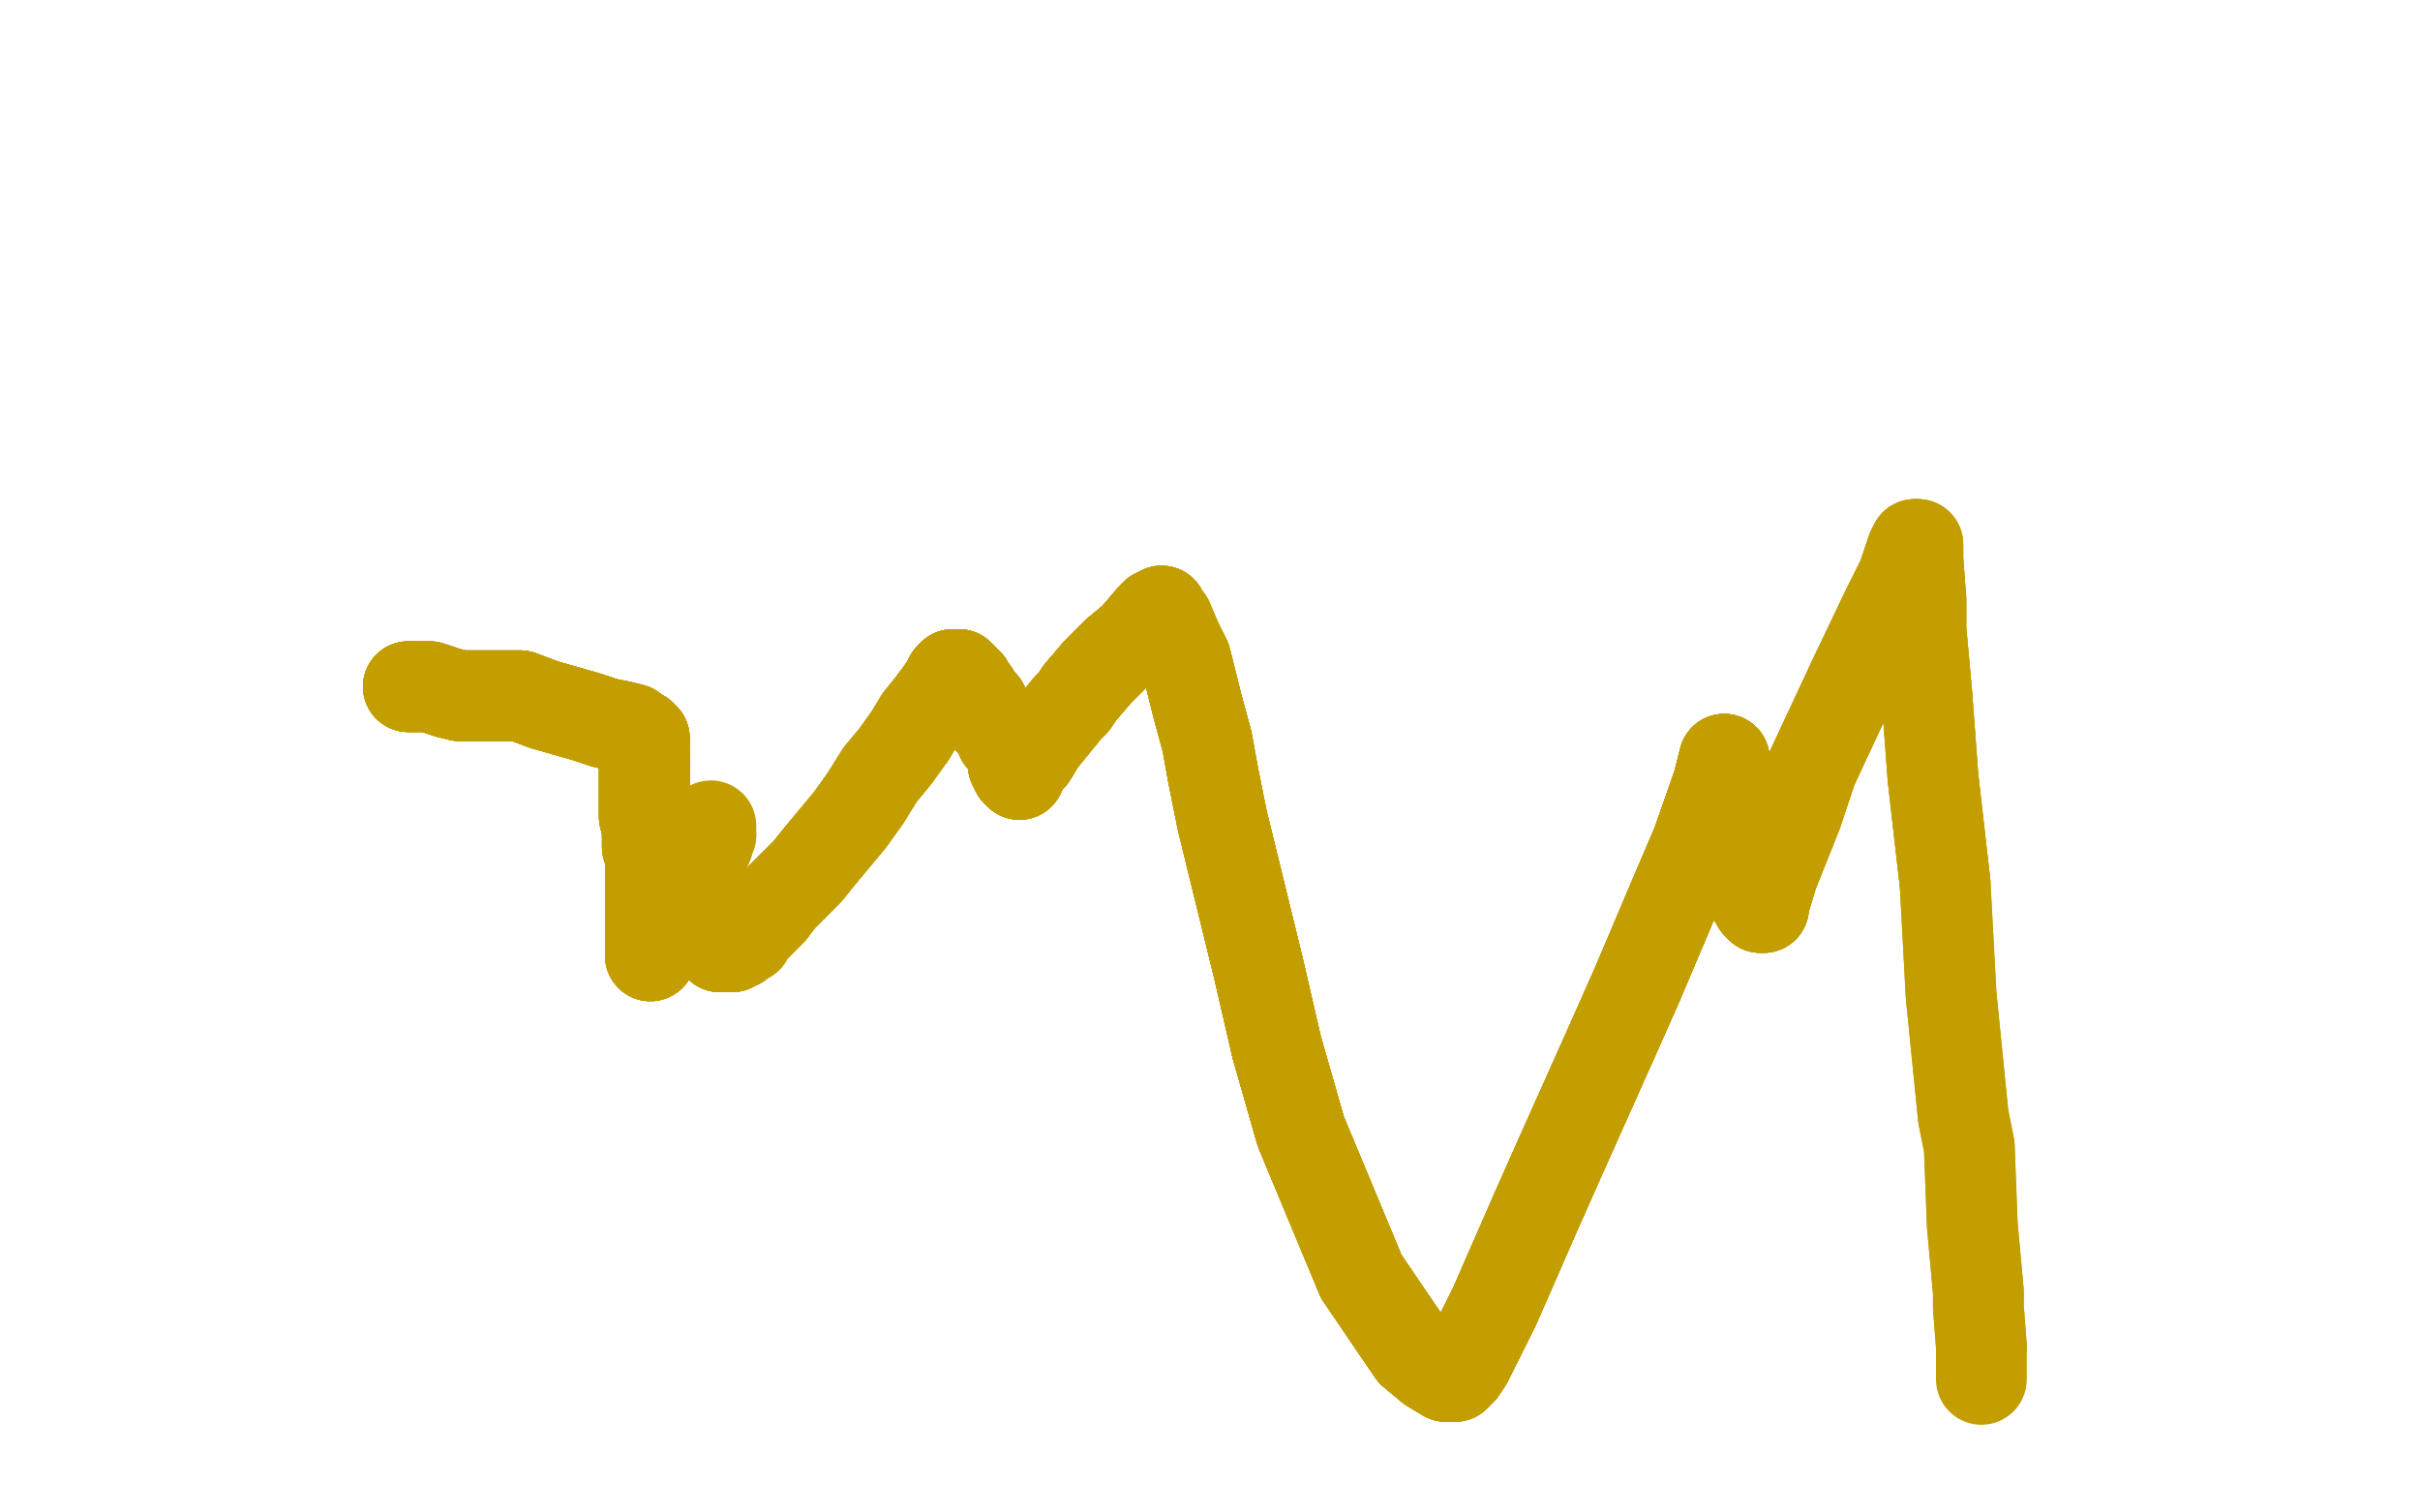 <?xml version="1.0" standalone="no"?>
<!DOCTYPE svg PUBLIC "-//W3C//DTD SVG 1.1//EN"
"http://www.w3.org/Graphics/SVG/1.1/DTD/svg11.dtd">

<svg width="800" height="500" version="1.1" xmlns="http://www.w3.org/2000/svg" xmlns:xlink="http://www.w3.org/1999/xlink" style="stroke-antialiasing: false"><desc>This SVG has been created on https://colorillo.com/</desc><rect x='0' y='0' width='800' height='500' style='fill: rgb(255,255,255); stroke-width:0' /><polyline points="135,227 137,227" style="fill: none; stroke: #c39e00; stroke-width: 30; stroke-linejoin: round; stroke-linecap: round; stroke-antialiasing: false; stroke-antialias: 0; opacity: 1.0"/>
<polyline points="135,227 137,227 140,227 142,227 145,228 148,229 152,230 156,230 161,230 165,230 172,230 180,233 187,235 194,237 200,239" style="fill: none; stroke: #c39e00; stroke-width: 30; stroke-linejoin: round; stroke-linecap: round; stroke-antialiasing: false; stroke-antialias: 0; opacity: 1.0"/>
<polyline points="135,227 137,227 140,227 142,227 145,228 148,229 152,230 156,230 161,230 165,230 172,230 180,233 187,235 194,237 200,239 205,240 209,241 210,243 212,243 213,244" style="fill: none; stroke: #c39e00; stroke-width: 30; stroke-linejoin: round; stroke-linecap: round; stroke-antialiasing: false; stroke-antialias: 0; opacity: 1.0"/>
<polyline points="135,227 137,227 140,227 142,227 145,228 148,229 152,230 156,230 161,230 165,230 172,230 180,233 187,235 194,237 200,239 205,240 209,241 210,243 212,243 213,244 213,246 213,248 213,250 213,251 213,252 213,254 213,259 213,261 213,264 213,267 213,270" style="fill: none; stroke: #c39e00; stroke-width: 30; stroke-linejoin: round; stroke-linecap: round; stroke-antialiasing: false; stroke-antialias: 0; opacity: 1.0"/>
<polyline points="135,227 137,227 140,227 142,227 145,228 148,229 152,230 156,230 161,230 165,230 172,230 180,233 187,235 194,237 200,239 205,240 209,241 210,243 212,243 213,244 213,246 213,248 213,250 213,251 213,252 213,254 213,259 213,261 213,264 213,267 213,270 214,274 214,277 214,280 215,283 215,286 215,289 215,291 215,296 215,299 215,301 215,303 215,306" style="fill: none; stroke: #c39e00; stroke-width: 30; stroke-linejoin: round; stroke-linecap: round; stroke-antialiasing: false; stroke-antialias: 0; opacity: 1.0"/>
<polyline points="135,227 137,227 140,227 142,227 145,228 148,229 152,230 156,230 161,230 165,230 172,230 180,233 187,235 194,237 200,239 205,240 209,241 210,243 212,243 213,244 213,246 213,248 213,250 213,251 213,252 213,254 213,259 213,261 213,264 213,267 213,270 214,274 214,277 214,280 215,283 215,286 215,289 215,291 215,296 215,299 215,301 215,303 215,306 215,308 215,311 215,312 215,313 215,315 215,316" style="fill: none; stroke: #c39e00; stroke-width: 30; stroke-linejoin: round; stroke-linecap: round; stroke-antialiasing: false; stroke-antialias: 0; opacity: 1.0"/>
<polyline points="209,241 210,243 212,243 213,244 213,246 213,248 213,250 213,251 213,252 213,254 213,259 213,261 213,264 213,267 213,270 214,274 214,277 214,280 215,283 215,286 215,289 215,291 215,296 215,299 215,301 215,303 215,306 215,308 215,311 215,312 215,313 215,315 215,316 216,314 217,312 218,310 220,308 221,306 224,303 224,301 226,300 227,298" style="fill: none; stroke: #c39e00; stroke-width: 30; stroke-linejoin: round; stroke-linecap: round; stroke-antialiasing: false; stroke-antialias: 0; opacity: 1.0"/>
<polyline points="213,252 213,254 213,259 213,261 213,264 213,267 213,270 214,274 214,277 214,280 215,283 215,286 215,289 215,291 215,296 215,299 215,301 215,303 215,306 215,308 215,311 215,312 215,313 215,315 215,316 216,314 217,312 218,310 220,308 221,306 224,303 224,301 226,300 227,298 227,297 227,295 227,293 228,292 229,290 230,287 231,285 232,283 233,281 234,279 234,277 235,276" style="fill: none; stroke: #c39e00; stroke-width: 30; stroke-linejoin: round; stroke-linecap: round; stroke-antialiasing: false; stroke-antialias: 0; opacity: 1.0"/>
<polyline points="213,252 213,254 213,259 213,261 213,264 213,267 213,270 214,274 214,277 214,280 215,283 215,286 215,289 215,291 215,296 215,299 215,301 215,303 215,306 215,308 215,311 215,312 215,313 215,315 215,316 216,314 217,312 218,310 220,308 221,306 224,303 224,301 226,300 227,298 227,297 227,295 227,293 228,292 229,290 230,287 231,285 232,283 233,281 234,279 234,277 235,276 235,275 235,273" style="fill: none; stroke: #c39e00; stroke-width: 30; stroke-linejoin: round; stroke-linecap: round; stroke-antialiasing: false; stroke-antialias: 0; opacity: 1.0"/>
<polyline points="238,313 239,313 240,313 242,313 243,312 244,312 245,311" style="fill: none; stroke: #c39e00; stroke-width: 30; stroke-linejoin: round; stroke-linecap: round; stroke-antialiasing: false; stroke-antialias: 0; opacity: 1.0"/>
<polyline points="238,313 239,313 240,313 242,313 243,312 244,312 245,311 246,310 247,310 248,308 250,306 252,304 255,301 258,297 262,293 267,288 271,283 276,277 281,271 286,264" style="fill: none; stroke: #c39e00; stroke-width: 30; stroke-linejoin: round; stroke-linecap: round; stroke-antialiasing: false; stroke-antialias: 0; opacity: 1.0"/>
<polyline points="238,313 239,313 240,313 242,313 243,312 244,312 245,311 246,310 247,310 248,308 250,306 252,304 255,301 258,297 262,293 267,288 271,283 276,277 281,271 286,264 291,256 296,250 301,243 304,238 308,233 311,229 313,226 314,224 315,223" style="fill: none; stroke: #c39e00; stroke-width: 30; stroke-linejoin: round; stroke-linecap: round; stroke-antialiasing: false; stroke-antialias: 0; opacity: 1.0"/>
<polyline points="238,313 239,313 240,313 242,313 243,312 244,312 245,311 246,310 247,310 248,308 250,306 252,304 255,301 258,297 262,293 267,288 271,283 276,277 281,271 286,264 291,256 296,250 301,243 304,238 308,233 311,229 313,226 314,224 315,223 316,223 317,223 318,224 320,226 320,228 322,229 323,231 325,233 326,236 327,238" style="fill: none; stroke: #c39e00; stroke-width: 30; stroke-linejoin: round; stroke-linecap: round; stroke-antialiasing: false; stroke-antialias: 0; opacity: 1.0"/>
<polyline points="238,313 239,313 240,313 242,313 243,312 244,312 245,311 246,310 247,310 248,308 250,306 252,304 255,301 258,297 262,293 267,288 271,283 276,277 281,271 286,264 291,256 296,250 301,243 304,238 308,233 311,229 313,226 314,224 315,223 316,223 317,223 318,224 320,226 320,228 322,229 323,231 325,233 326,236 327,238 329,239 331,244 333,245 334,247 334,248 335,249 335,250 335,252 335,253 336,255 337,256" style="fill: none; stroke: #c39e00; stroke-width: 30; stroke-linejoin: round; stroke-linecap: round; stroke-antialiasing: false; stroke-antialias: 0; opacity: 1.0"/>
<polyline points="301,243 304,238 308,233 311,229 313,226 314,224 315,223 316,223 317,223 318,224 320,226 320,228 322,229 323,231 325,233 326,236 327,238 329,239 331,244 333,245 334,247 334,248 335,249 335,250 335,252 335,253 336,255 337,256 338,254 339,252 341,250 344,245 353,234 355,232 357,229 363,222 369,216 375,211 381,204" style="fill: none; stroke: #c39e00; stroke-width: 30; stroke-linejoin: round; stroke-linecap: round; stroke-antialiasing: false; stroke-antialias: 0; opacity: 1.0"/>
<polyline points="301,243 304,238 308,233 311,229 313,226 314,224 315,223 316,223 317,223 318,224 320,226 320,228 322,229 323,231 325,233 326,236 327,238 329,239 331,244 333,245 334,247 334,248 335,249 335,250 335,252 335,253 336,255 337,256 338,254 339,252 341,250 344,245 353,234 355,232 357,229 363,222 369,216 375,211 381,204 382,203 384,202 385,204 386,205 389,212" style="fill: none; stroke: #c39e00; stroke-width: 30; stroke-linejoin: round; stroke-linecap: round; stroke-antialiasing: false; stroke-antialias: 0; opacity: 1.0"/>
<polyline points="315,223 316,223 317,223 318,224 320,226 320,228 322,229 323,231 325,233 326,236 327,238 329,239 331,244 333,245 334,247 334,248 335,249 335,250 335,252 335,253 336,255 337,256 338,254 339,252 341,250 344,245 353,234 355,232 357,229 363,222 369,216 375,211 381,204 382,203 384,202 385,204 386,205 389,212 392,218 396,234 399,245 401,256 404,271 416,320 422,346 430,374 450,422" style="fill: none; stroke: #c39e00; stroke-width: 30; stroke-linejoin: round; stroke-linecap: round; stroke-antialiasing: false; stroke-antialias: 0; opacity: 1.0"/>
<polyline points="334,247 334,248 335,249 335,250 335,252 335,253 336,255 337,256 338,254 339,252 341,250 344,245 353,234 355,232 357,229 363,222 369,216 375,211 381,204 382,203 384,202 385,204 386,205 389,212 392,218 396,234 399,245 401,256 404,271 416,320 422,346 430,374 450,422 467,447 473,452 478,455 481,455 483,453 485,450 494,432 508,400 516,382 533,344" style="fill: none; stroke: #c39e00; stroke-width: 30; stroke-linejoin: round; stroke-linecap: round; stroke-antialiasing: false; stroke-antialias: 0; opacity: 1.0"/>
<polyline points="334,247 334,248 335,249 335,250 335,252 335,253 336,255 337,256 338,254 339,252 341,250 344,245 353,234 355,232 357,229 363,222 369,216 375,211 381,204 382,203 384,202 385,204 386,205 389,212 392,218 396,234 399,245 401,256 404,271 416,320 422,346 430,374 450,422 467,447 473,452 478,455 481,455 483,453 485,450 494,432 508,400 516,382 533,344 541,326 555,293 561,279 568,259 569,255 570,251" style="fill: none; stroke: #c39e00; stroke-width: 30; stroke-linejoin: round; stroke-linecap: round; stroke-antialiasing: false; stroke-antialias: 0; opacity: 1.0"/>
<polyline points="357,229 363,222 369,216 375,211 381,204 382,203 384,202 385,204 386,205 389,212 392,218 396,234 399,245 401,256 404,271 416,320 422,346 430,374 450,422 467,447 473,452 478,455 481,455 483,453 485,450 494,432 508,400 516,382 533,344 541,326 555,293 561,279 568,259 569,255 570,251 570,252 570,253 570,255 570,257 570,259 570,263 571,267 572,276" style="fill: none; stroke: #c39e00; stroke-width: 30; stroke-linejoin: round; stroke-linecap: round; stroke-antialiasing: false; stroke-antialias: 0; opacity: 1.0"/>
<polyline points="357,229 363,222 369,216 375,211 381,204 382,203 384,202 385,204 386,205 389,212 392,218 396,234 399,245 401,256 404,271 416,320 422,346 430,374 450,422 467,447 473,452 478,455 481,455 483,453 485,450 494,432 508,400 516,382 533,344 541,326 555,293 561,279 568,259 569,255 570,251 570,252 570,253 570,255 570,257 570,259 570,263 571,267 572,276 574,282 577,292 581,299 582,300 583,300 583,299 586,289" style="fill: none; stroke: #c39e00; stroke-width: 30; stroke-linejoin: round; stroke-linecap: round; stroke-antialiasing: false; stroke-antialias: 0; opacity: 1.0"/>
<polyline points="404,271 416,320 422,346 430,374 450,422 467,447 473,452 478,455 481,455 483,453 485,450 494,432 508,400 516,382 533,344 541,326 555,293 561,279 568,259 569,255 570,251 570,252 570,253 570,255 570,257 570,259 570,263 571,267 572,276 574,282 577,292 581,299 582,300 583,300 583,299 586,289 594,269 599,254 613,224 624,201 629,191 632,182 633,180" style="fill: none; stroke: #c39e00; stroke-width: 30; stroke-linejoin: round; stroke-linecap: round; stroke-antialiasing: false; stroke-antialias: 0; opacity: 1.0"/>
<polyline points="422,346 430,374 450,422 467,447 473,452 478,455 481,455 483,453 485,450 494,432 508,400 516,382 533,344 541,326 555,293 561,279 568,259 569,255 570,251 570,252 570,253 570,255 570,257 570,259 570,263 571,267 572,276 574,282 577,292 581,299 582,300 583,300 583,299 586,289 594,269 599,254 613,224 624,201 629,191 632,182 633,180 634,180 634,182 634,185 635,198 635,208 637,230 639,257 643,292" style="fill: none; stroke: #c39e00; stroke-width: 30; stroke-linejoin: round; stroke-linecap: round; stroke-antialiasing: false; stroke-antialias: 0; opacity: 1.0"/>
<polyline points="533,344 541,326 555,293 561,279 568,259 569,255 570,251 570,252 570,253 570,255 570,257 570,259 570,263 571,267 572,276 574,282 577,292 581,299 582,300 583,300 583,299 586,289 594,269 599,254 613,224 624,201 629,191 632,182 633,180 634,180 634,182 634,185 635,198 635,208 637,230 639,257 643,292 645,329 649,369 651,379 652,405 654,427 654,432 655,445" style="fill: none; stroke: #c39e00; stroke-width: 30; stroke-linejoin: round; stroke-linecap: round; stroke-antialiasing: false; stroke-antialias: 0; opacity: 1.0"/>
<polyline points="533,344 541,326 555,293 561,279 568,259 569,255 570,251 570,252 570,253 570,255 570,257 570,259 570,263 571,267 572,276 574,282 577,292 581,299 582,300 583,300 583,299 586,289 594,269 599,254 613,224 624,201 629,191 632,182 633,180 634,180 634,182 634,185 635,198 635,208 637,230 639,257 643,292 645,329 649,369 651,379 652,405 654,427 654,432 655,445 655,453 655,454 655,456" style="fill: none; stroke: #c39e00; stroke-width: 30; stroke-linejoin: round; stroke-linecap: round; stroke-antialiasing: false; stroke-antialias: 0; opacity: 1.0"/>
</svg>
